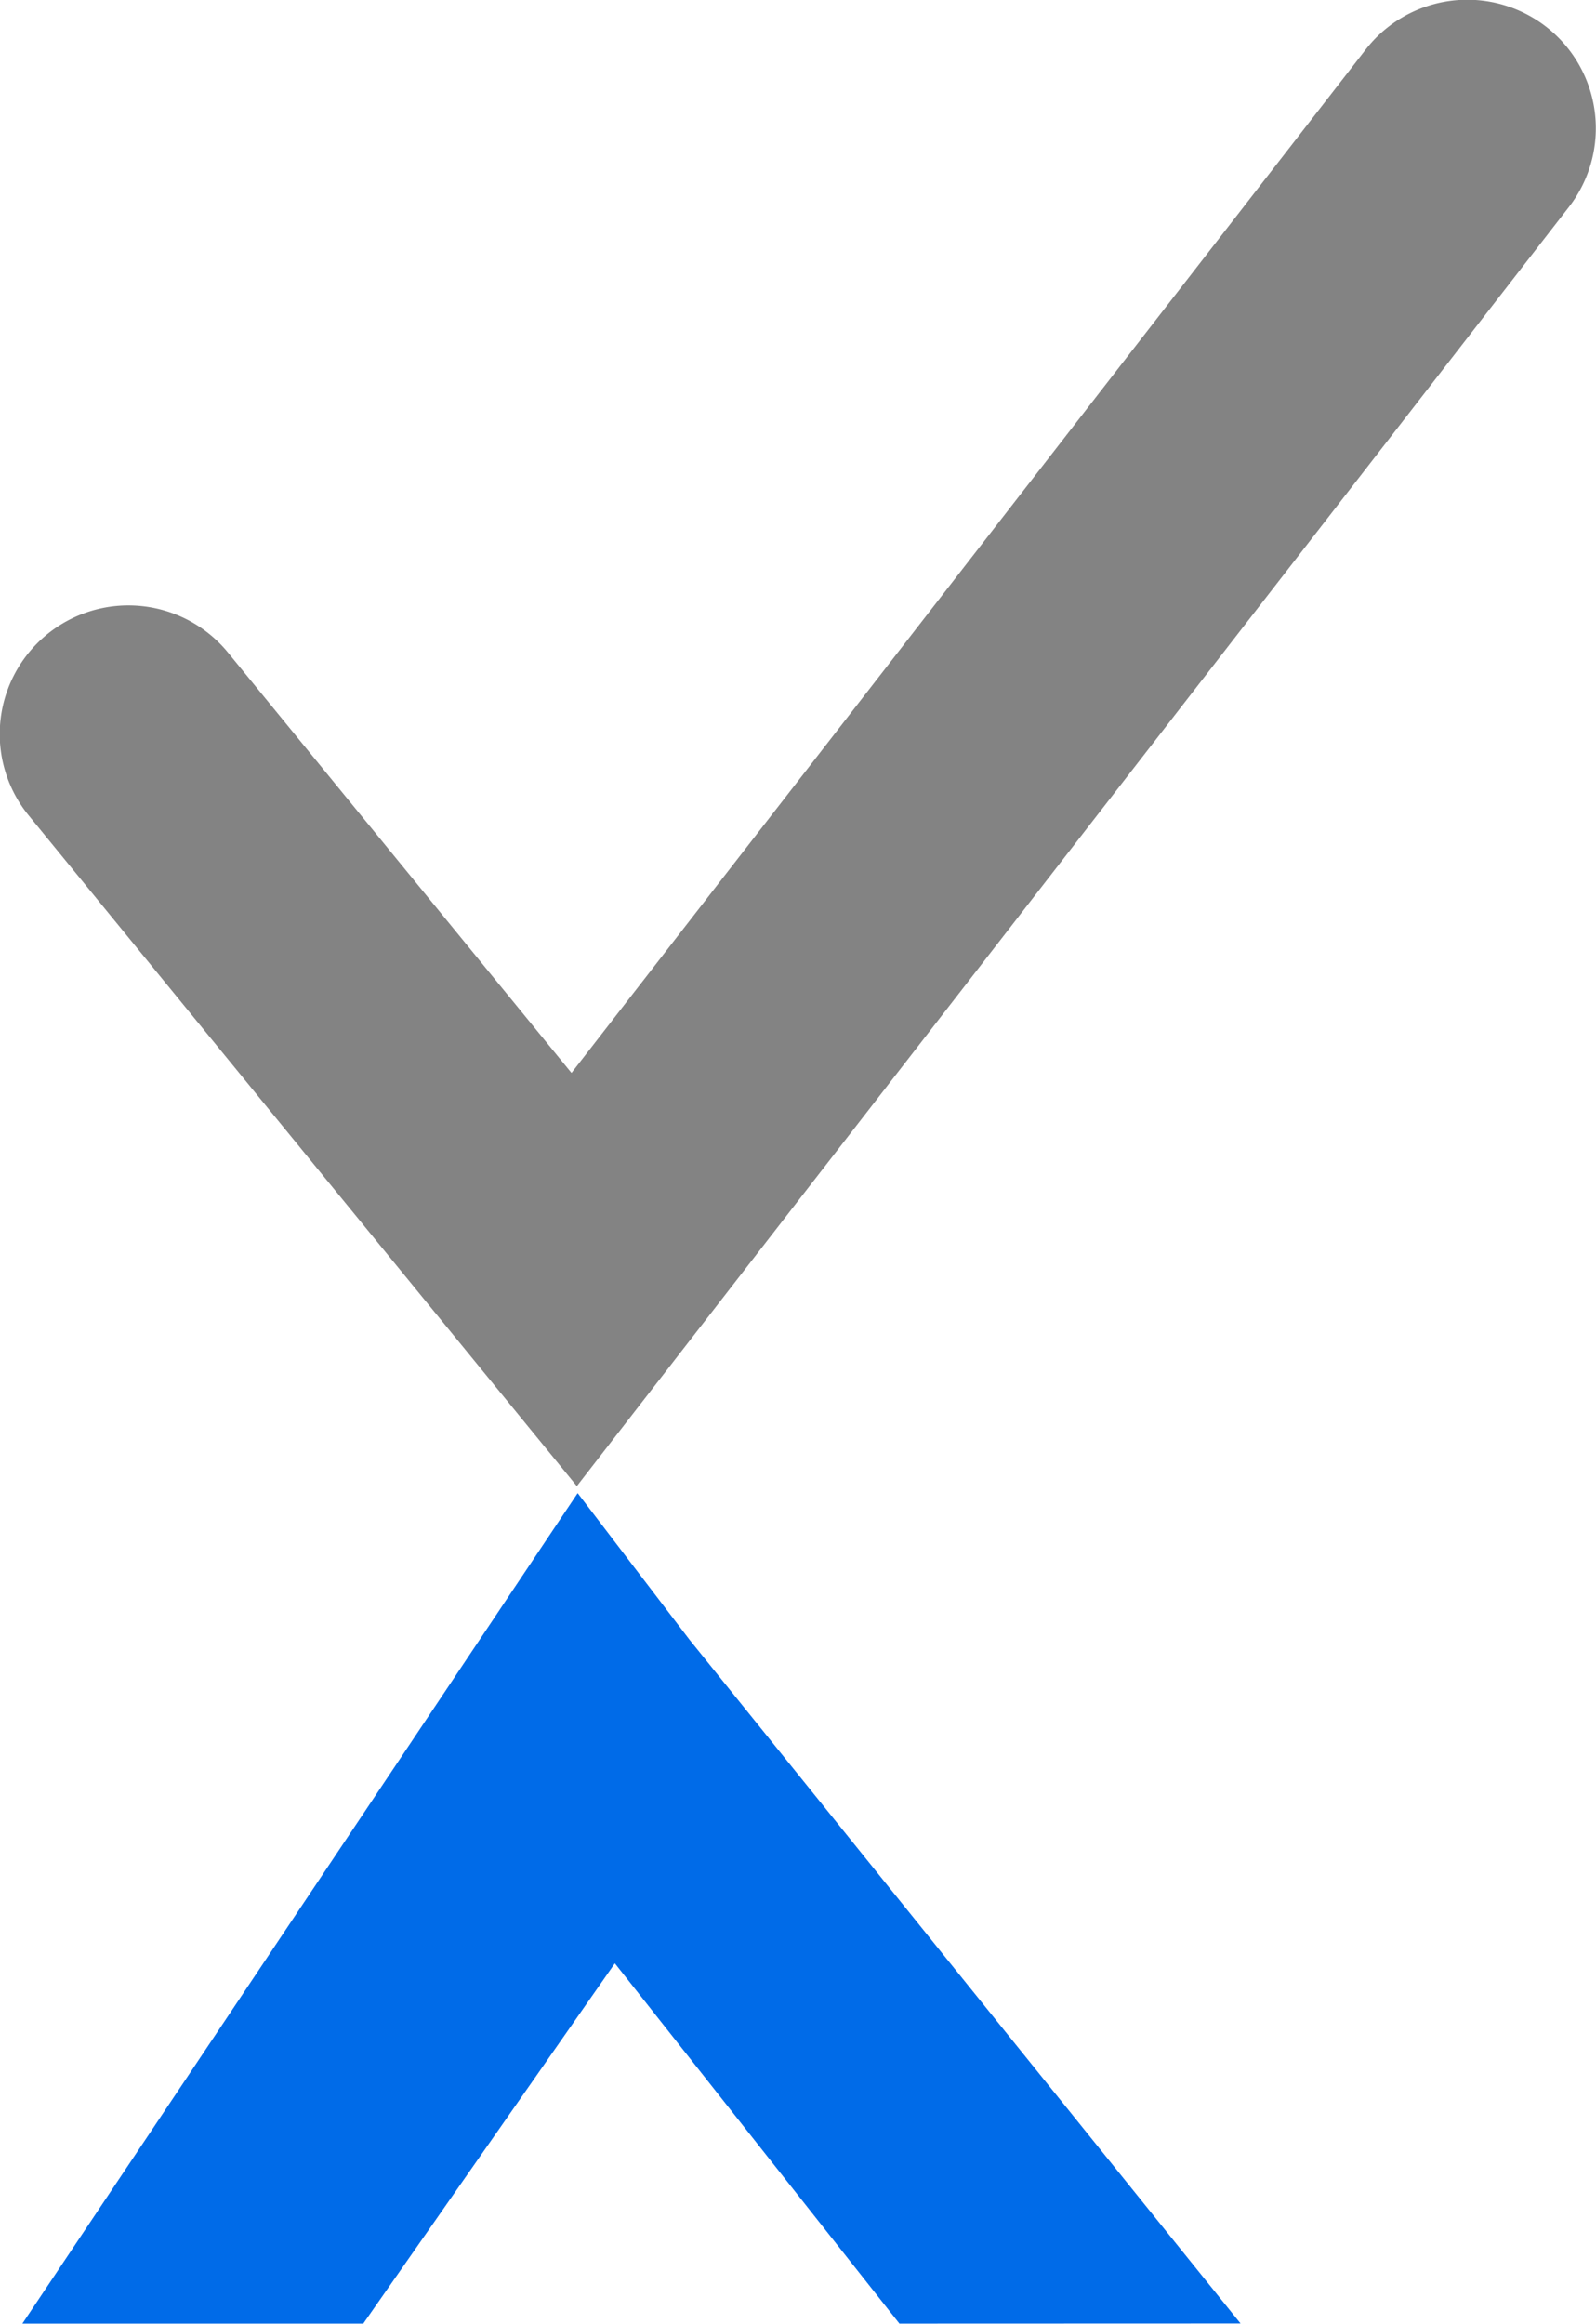 <svg xmlns="http://www.w3.org/2000/svg" width="228" height="332" viewBox="0 0 13.69 19.924"><defs><style>.a{fill:#838383;}.b{fill:#006be8;}</style></defs><g transform="translate(-51.758 -505.5)"><path class="a" d="M110.706,37.5l-4.7-5.75a1.1,1.1,0,0,1,1.707-1.4l2.947,3.606,6.813-8.778a1.1,1.1,0,0,1,1.742,1.352Z" transform="translate(-54 480.741)"/><path class="b" d="M7.523,7.123,5.082,4.033,2.924,7.123H0L4.763,0l.96,1.258,4.726,5.864Z" transform="translate(51.95 518.301)"/></g></svg>
